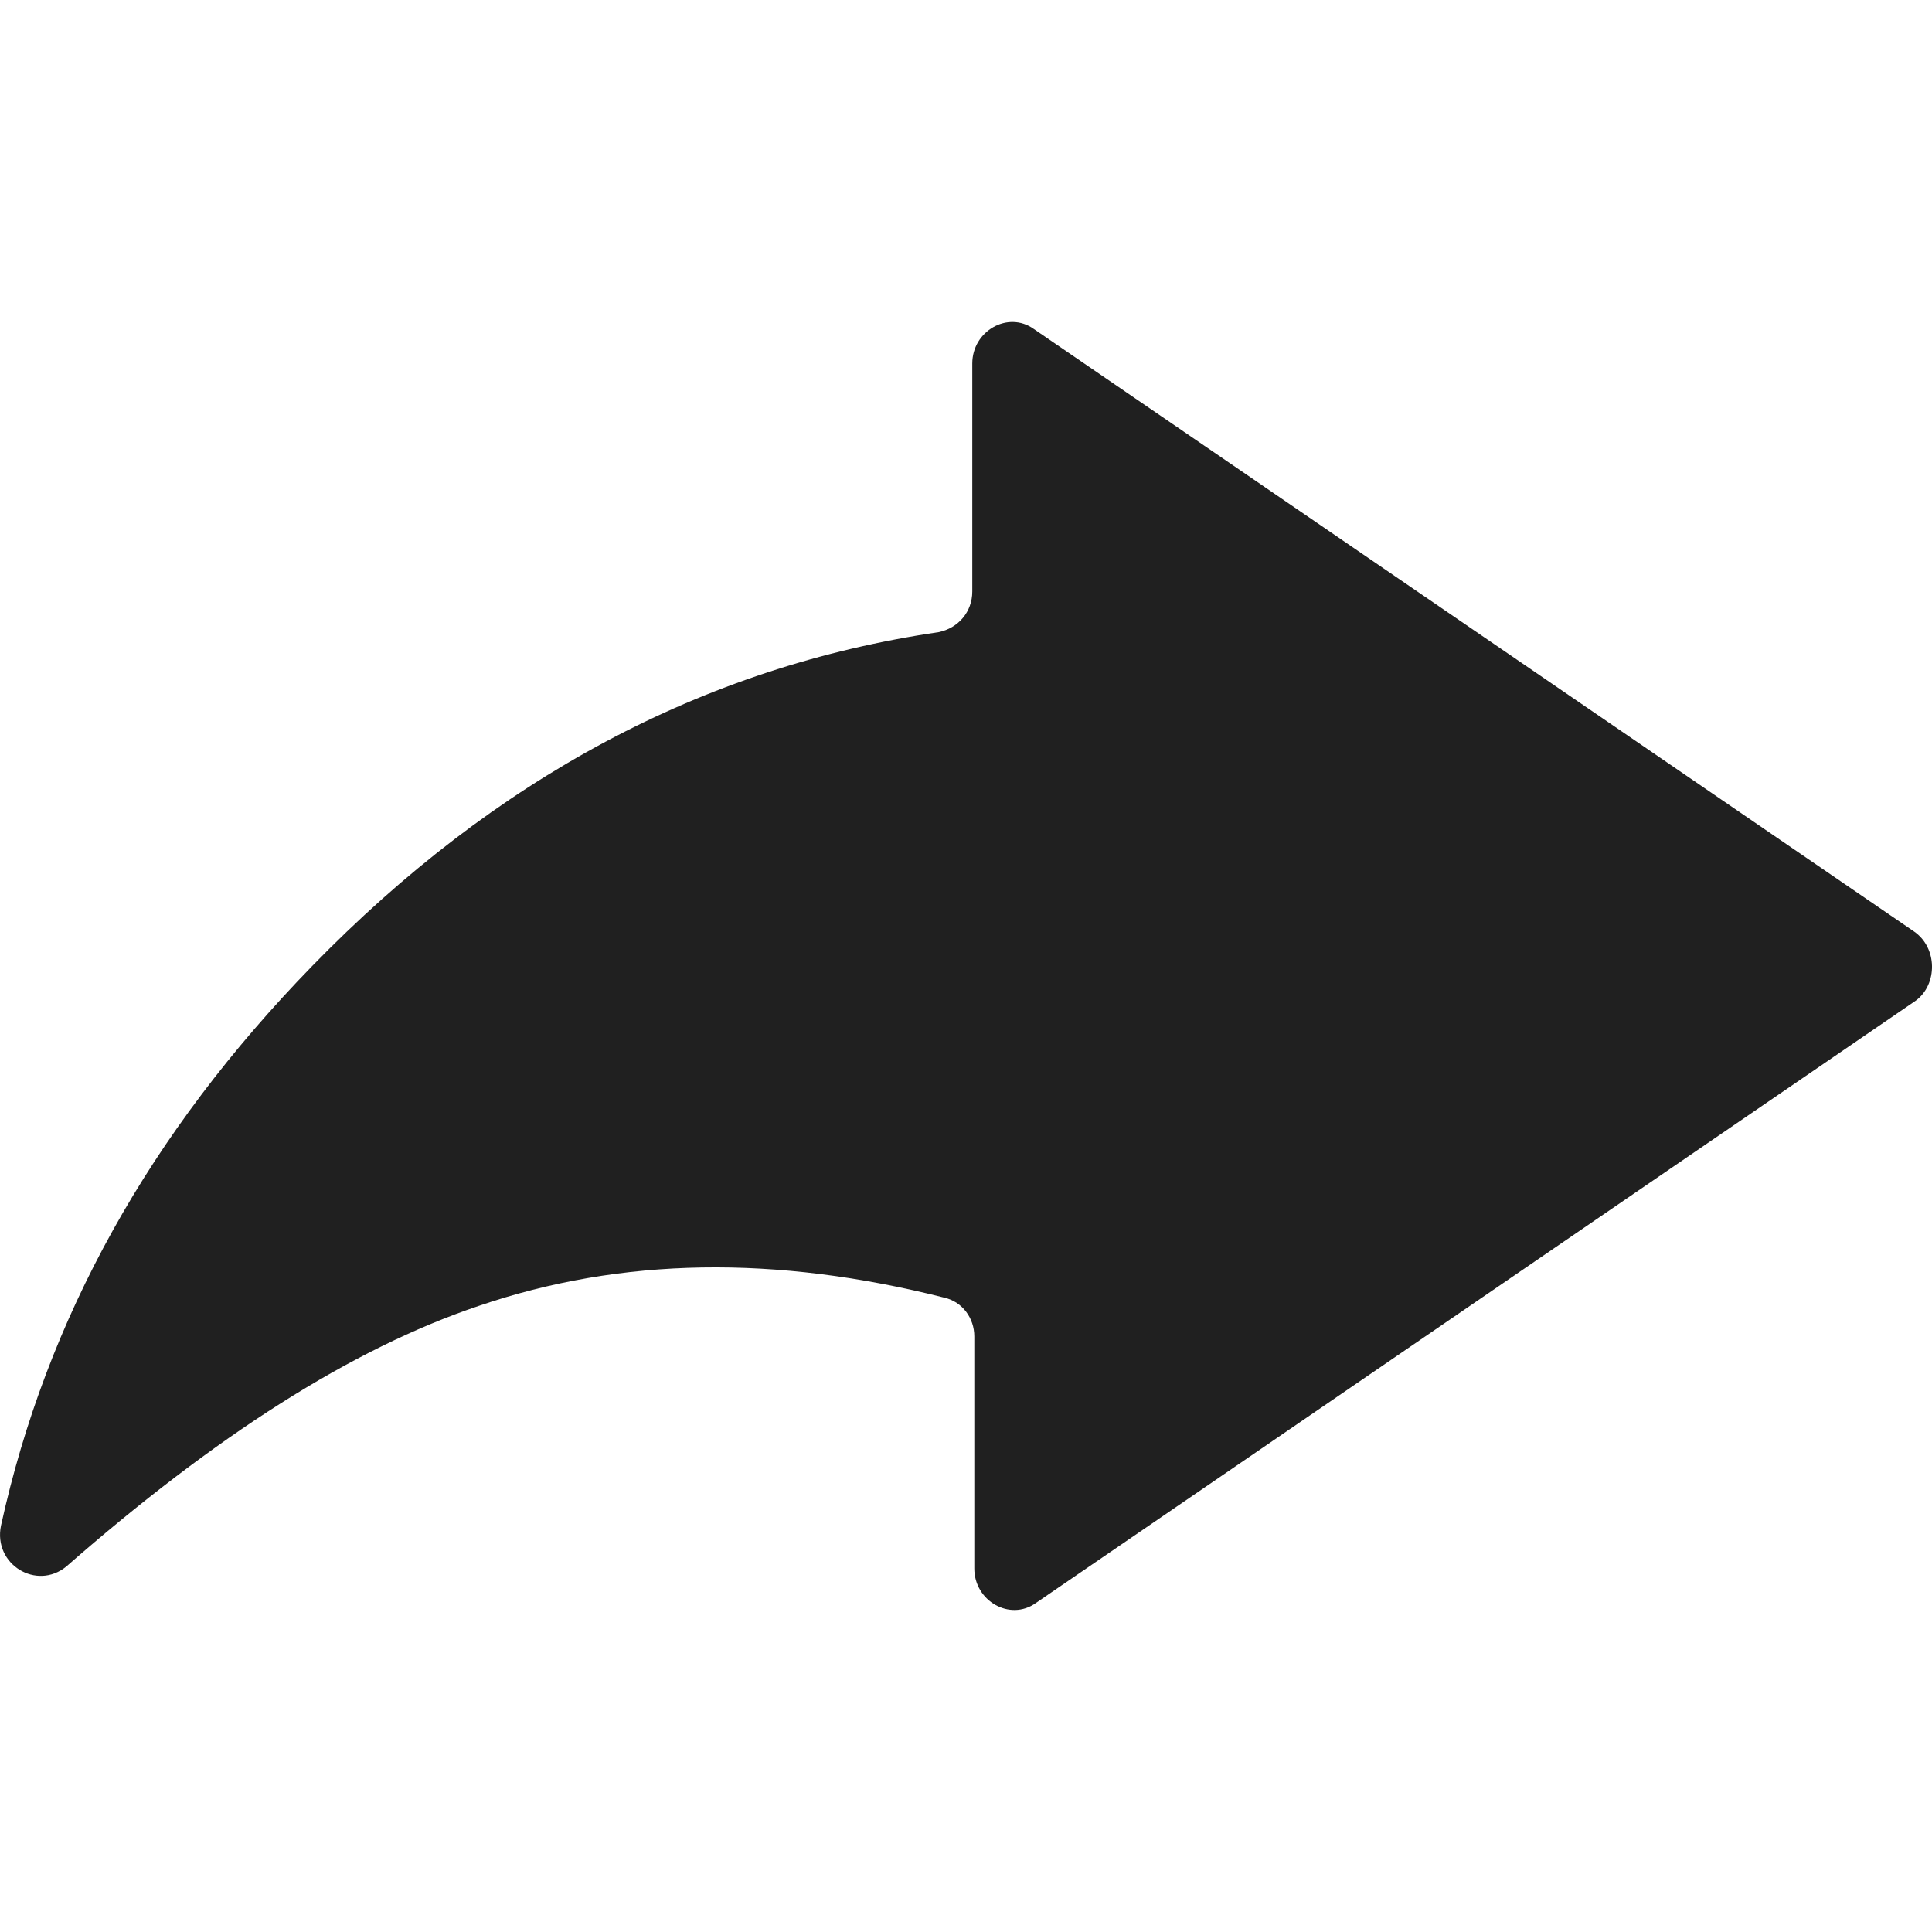 <svg width="20" height="20" viewBox="0 0 20 20" fill="none" xmlns="http://www.w3.org/2000/svg">
<path fill-rule="evenodd" clip-rule="evenodd" d="M19.813 9.642L10.701 3.405C10.434 3.215 10.065 3.426 10.065 3.763V6.123C10.065 6.334 9.921 6.502 9.716 6.544C7.274 6.903 5.12 8.061 3.232 10C1.549 11.728 0.482 13.645 0.01 15.794C-0.072 16.195 0.379 16.469 0.687 16.216C2.226 14.867 3.642 13.961 4.955 13.519C6.433 13.013 8.034 12.992 9.778 13.434C9.963 13.477 10.086 13.645 10.086 13.835V16.237C10.086 16.574 10.455 16.785 10.722 16.595L19.833 10.358C20.059 10.19 20.059 9.81 19.813 9.642Z" fill="#202020"/>
</svg>
